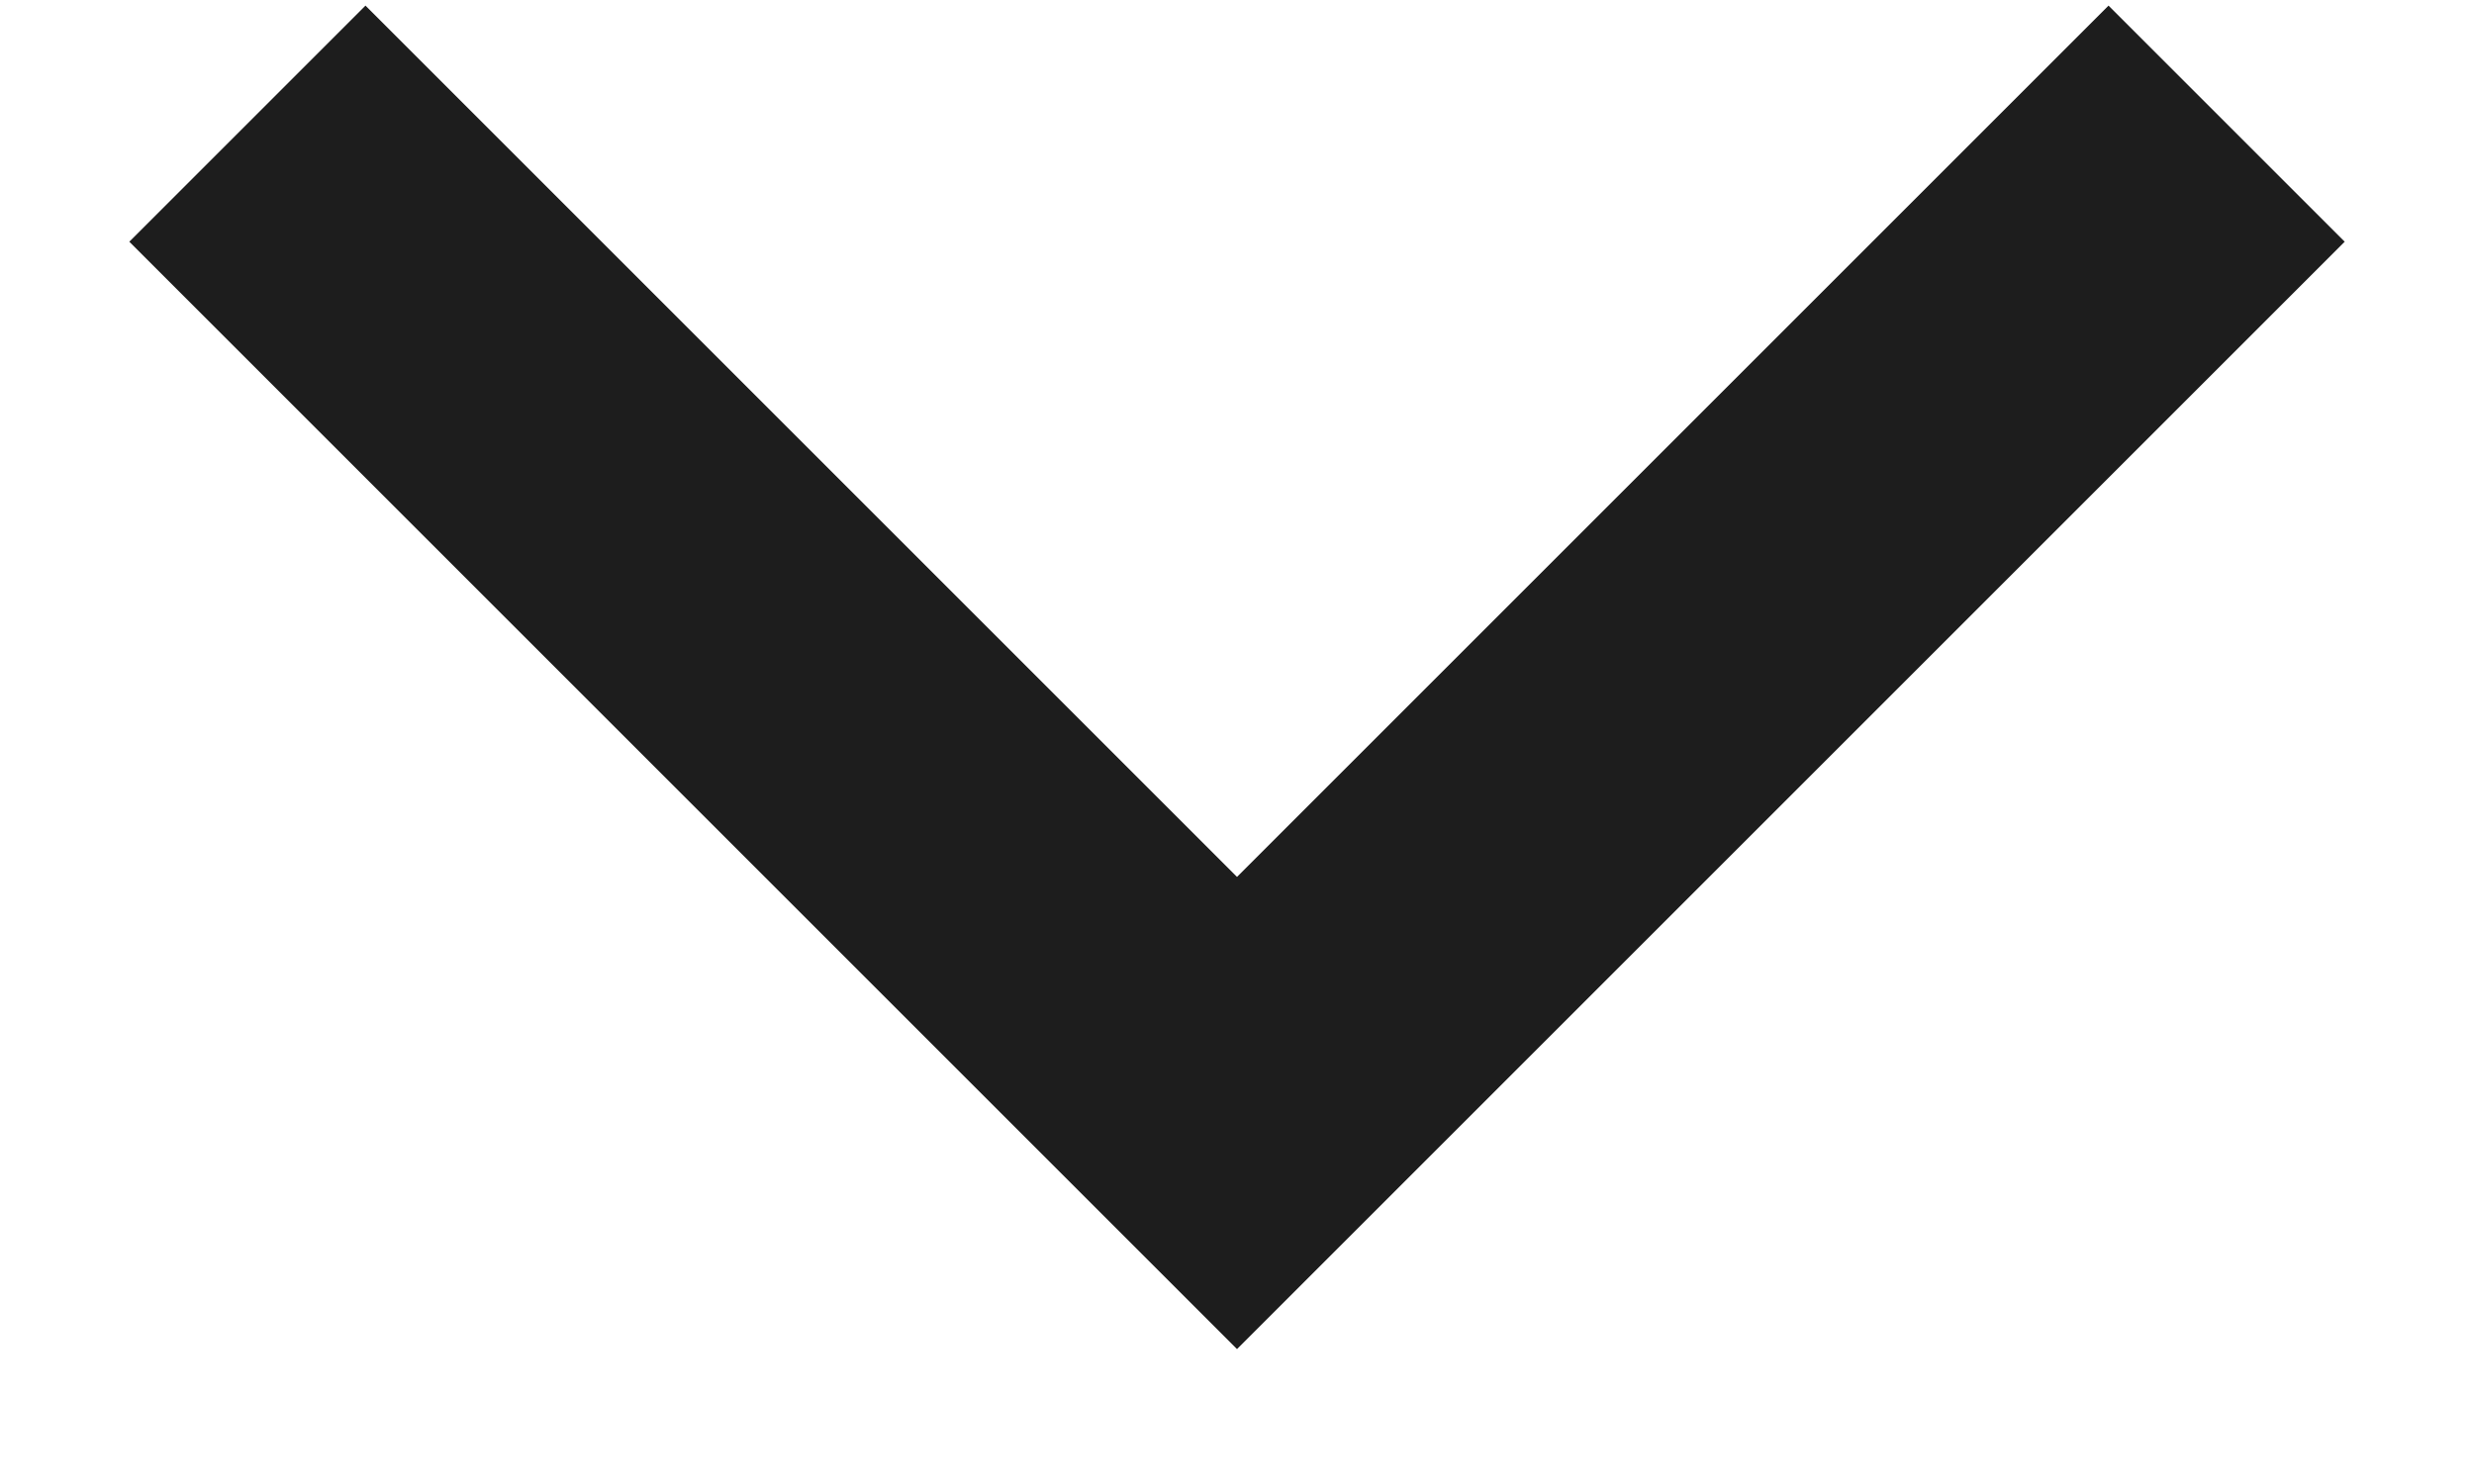 <?xml version="1.0" encoding="UTF-8"?> <svg xmlns="http://www.w3.org/2000/svg" width="10" height="6" viewBox="0 0 10 6" fill="none"> <path d="M1 0.5L5 4.5L9 0.5" stroke="#1D1D1D" stroke-width="1.35"></path> </svg> 